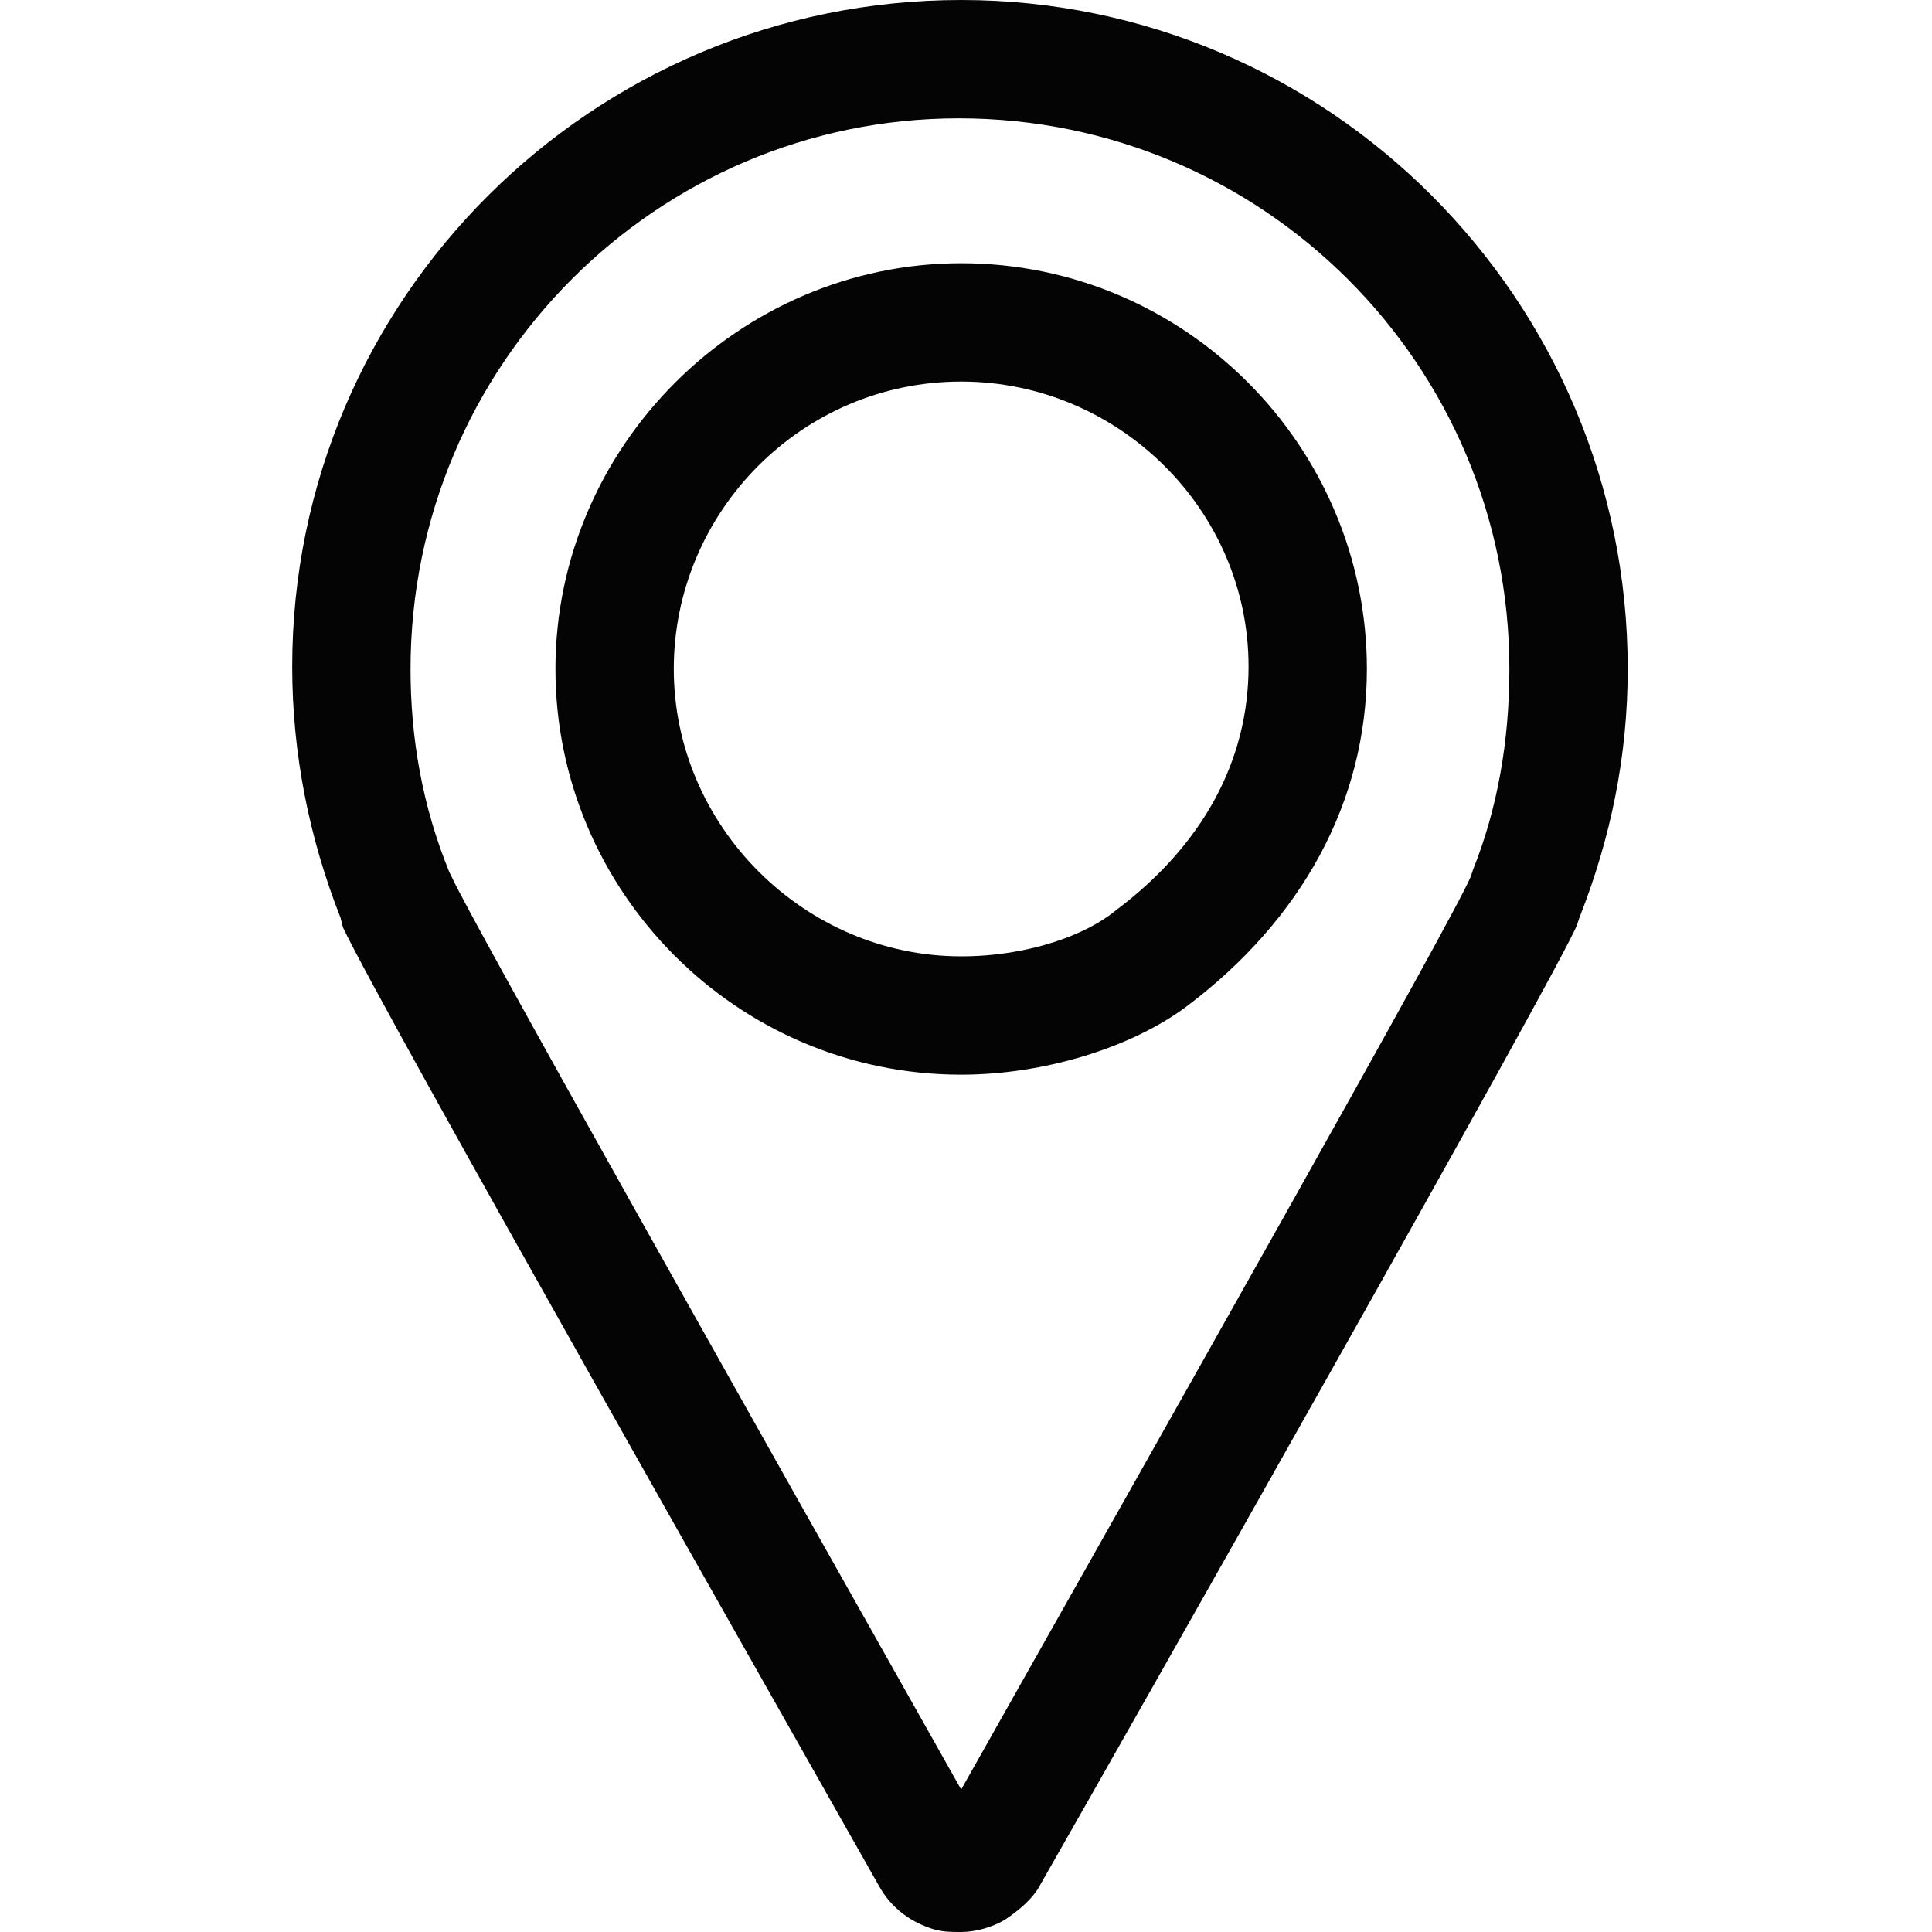 <?xml version="1.0" encoding="utf-8"?>
<!-- Generator: Adobe Illustrator 24.0.3, SVG Export Plug-In . SVG Version: 6.00 Build 0)  -->
<svg version="1.1" id="Livello_1" xmlns="http://www.w3.org/2000/svg" xmlns:xlink="http://www.w3.org/1999/xlink" x="0px" y="0px"
	 viewBox="0 0 80 80" enable-background="new 0 0 80 80" xml:space="preserve">
<g>
	<path fill="#040405" d="M39.8,80c-0.4,0-0.7,0-1.1-0.1c-1-0.3-1.8-0.9-2.3-1.8c-3.5-6.2-20.6-36.3-22.2-39.7L14.1,38
		c-1.3-3.3-2-6.8-2-10.4C12.1,12.4,24.5,0,39.8,0c0,0,0,0,0,0C55,0,67.4,12.4,67.4,27.7l0,0c0,3.6-0.7,7-2,10.3l-0.1,0.3
		C64.6,40.1,46.7,71.7,43.1,78c-0.3,0.6-0.9,1.1-1.5,1.5C41.1,79.8,40.4,80,39.8,80z M38.8,75.6C38.8,75.6,38.8,75.6,38.8,75.6
		C38.8,75.6,38.8,75.6,38.8,75.6z M40.7,75.6C40.7,75.6,40.7,75.6,40.7,75.6C40.7,75.6,40.7,75.6,40.7,75.6z M18.6,36.1l0.1,0.2
		c0.7,1.6,12.7,22.9,21.1,37.8c8.4-14.9,20.4-36.1,21.1-37.8L61,36c1-2.5,1.5-5.3,1.5-8.3v0c0-12.6-10.2-22.8-22.8-22.8c0,0,0,0,0,0
		C27.2,4.9,17,15.1,17,27.7C17,30.6,17.5,33.4,18.6,36.1z M39.8,44.5c-9.3,0-16.8-7.6-16.8-16.8s7.6-16.8,16.8-16.8
		c9.3,0,16.8,7.6,16.8,16.8c0,5.5-2.7,10.4-7.5,14C46.8,43.4,43.2,44.5,39.8,44.5z M39.8,15.8c-6.6,0-11.9,5.4-11.9,11.9
		s5.4,11.9,11.9,11.9c2.8,0,5.2-0.9,6.4-1.9c3.6-2.7,5.5-6.2,5.5-10.1C51.7,21.1,46.3,15.8,39.8,15.8z"/>
</g>
</svg>
